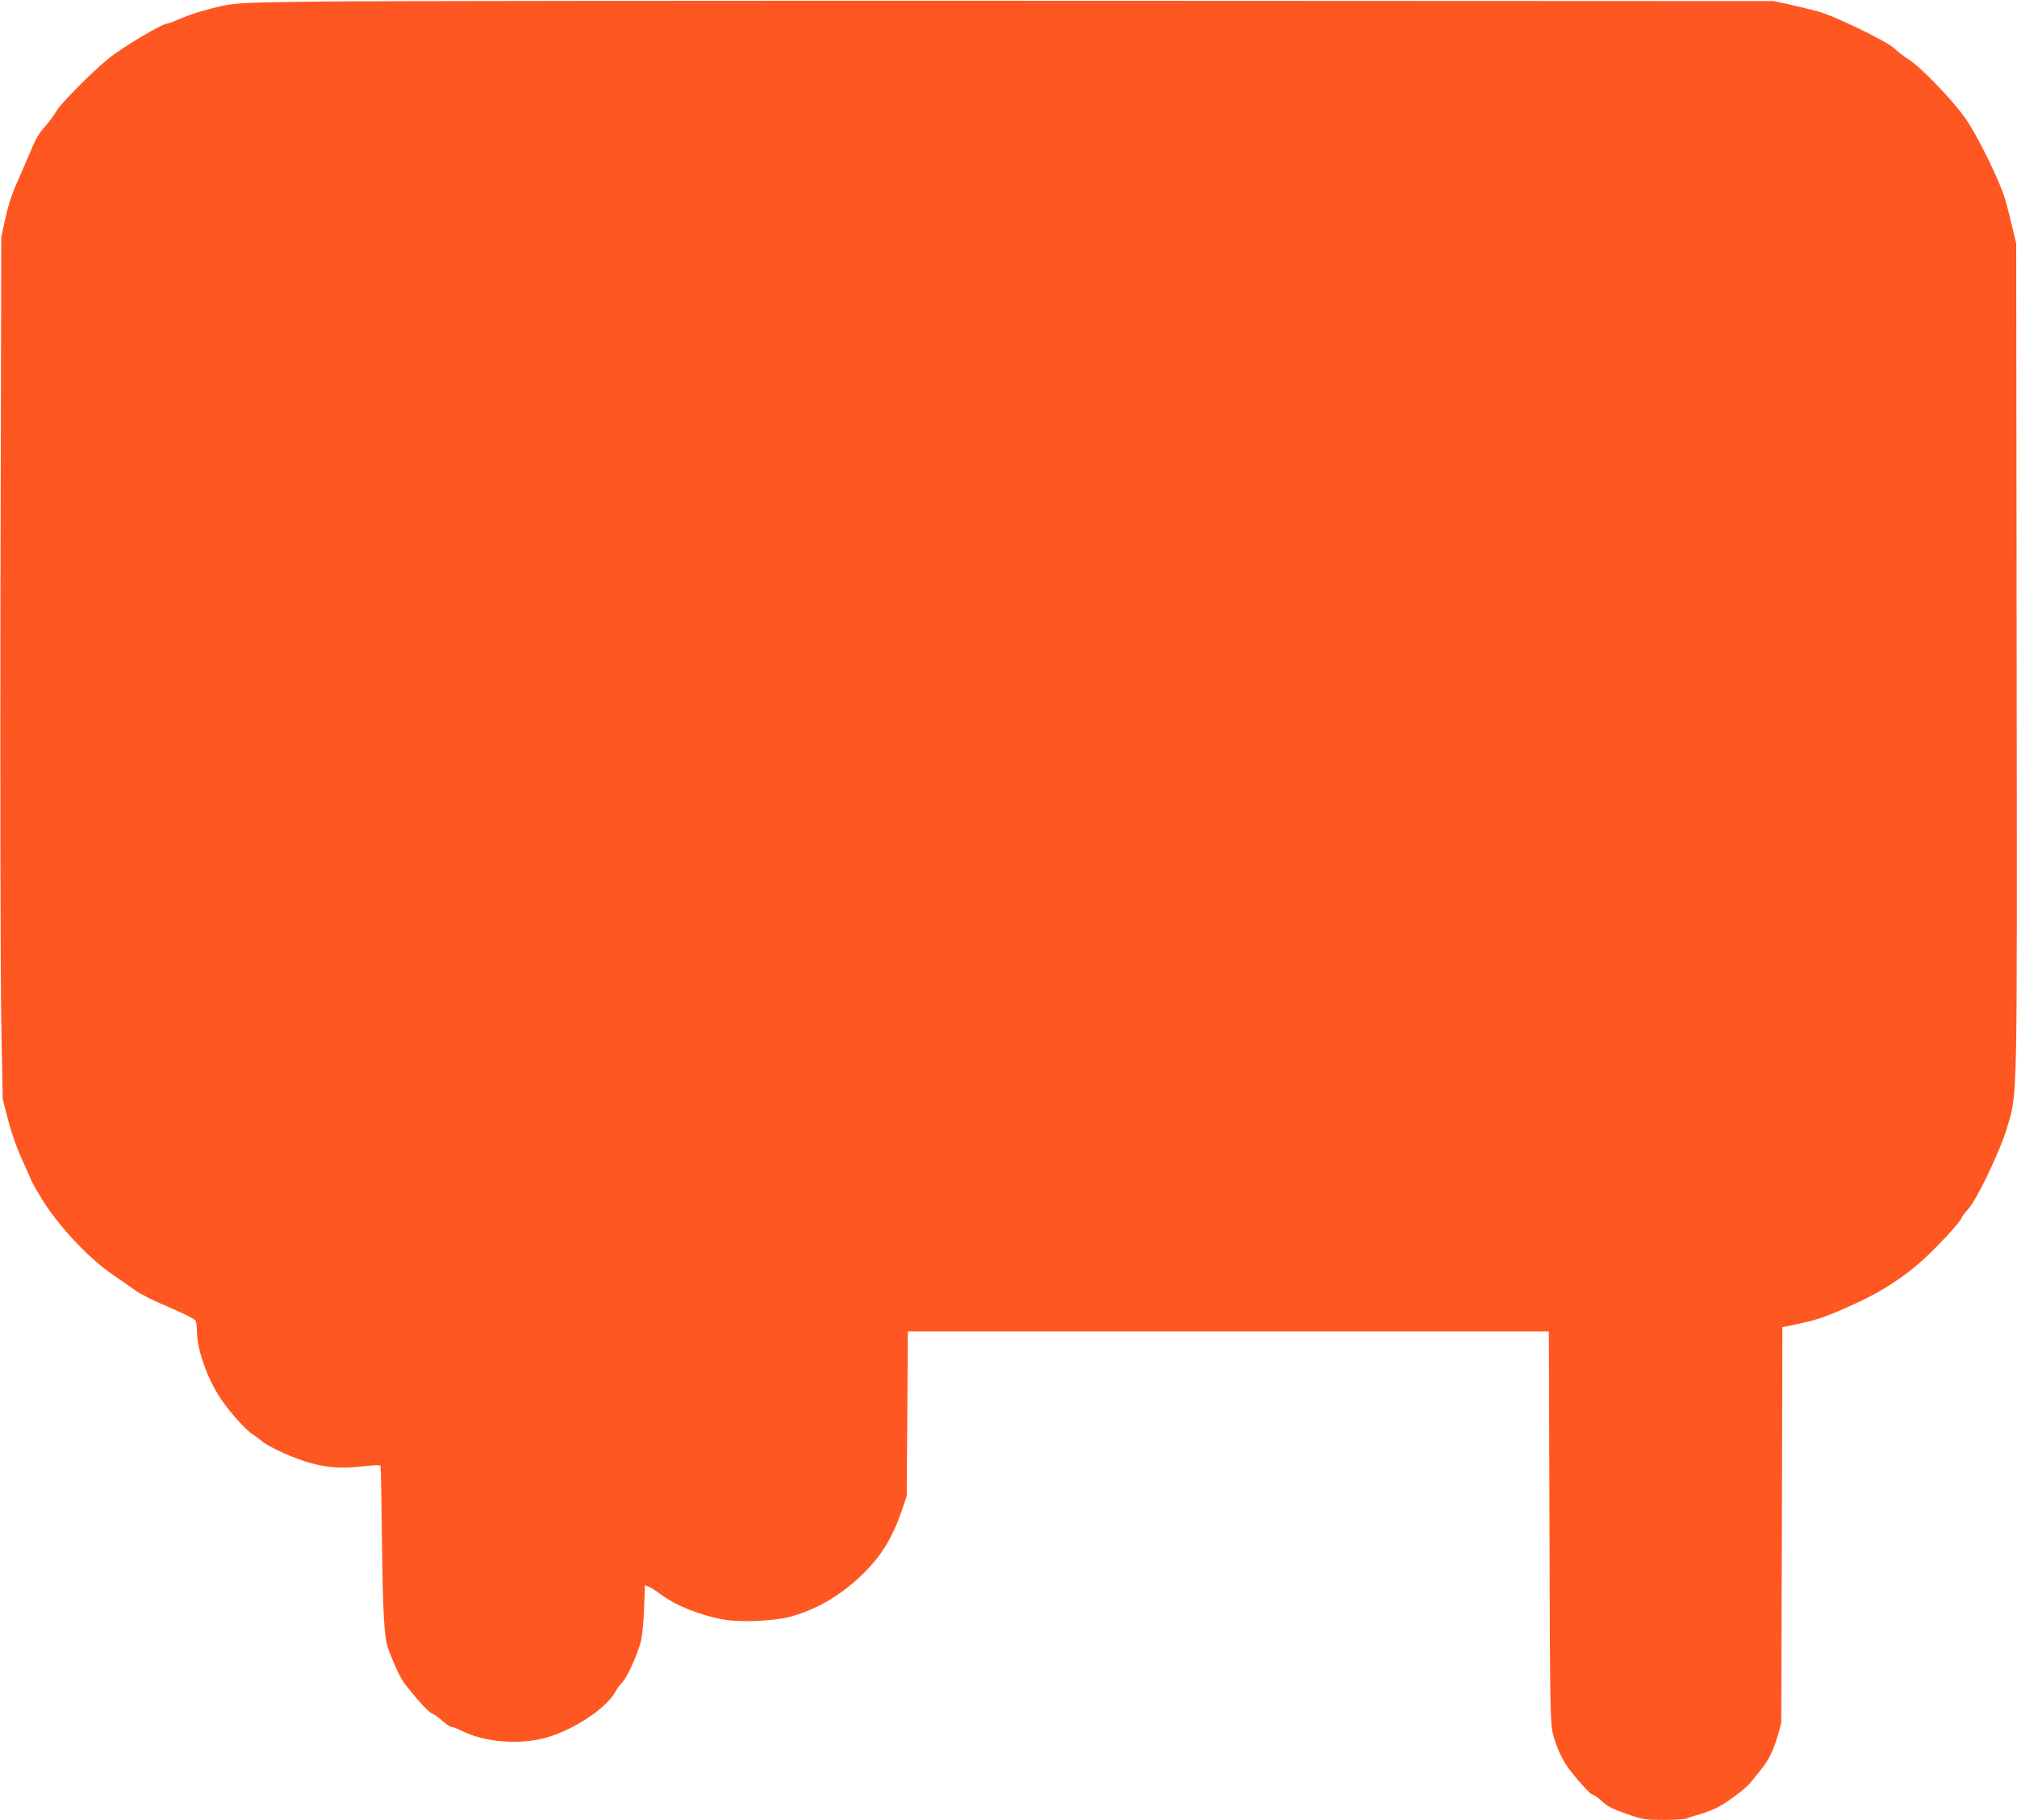 <?xml version="1.0" standalone="no"?>
<!DOCTYPE svg PUBLIC "-//W3C//DTD SVG 20010904//EN"
 "http://www.w3.org/TR/2001/REC-SVG-20010904/DTD/svg10.dtd">
<svg version="1.0" xmlns="http://www.w3.org/2000/svg"
 width="1280pt" height="1155pt" viewBox="0 0 1280 1155"
 preserveAspectRatio="xMidYMid meet">
<g transform="translate(0,1155) scale(0.1,-0.1)"
fill="#ff5722" stroke="none">
<path d="M2015 11540 c-550 -7 -536 -6 -733 -60 -42 -12 -106 -34 -143 -51
-37 -16 -72 -29 -79 -29 -31 0 -287 -152 -373 -223 -104 -84 -307 -290 -329
-332 -12 -22 -41 -62 -65 -89 -51 -57 -60 -73 -118 -210 -24 -56 -60 -139 -80
-185 -21 -46 -48 -135 -62 -200 l-25 -116 -5 -2240 c-2 -1232 0 -2463 5 -2735
l9 -495 35 -135 c22 -85 56 -181 92 -258 31 -68 56 -125 56 -127 0 -2 23 -43
52 -92 104 -178 305 -396 468 -506 47 -32 109 -75 139 -97 29 -22 125 -69 213
-106 88 -38 163 -75 169 -85 5 -10 9 -42 9 -71 0 -111 64 -292 146 -418 55
-84 165 -208 207 -233 17 -10 43 -30 57 -42 32 -30 171 -96 273 -129 121 -39
221 -49 361 -33 82 9 119 10 121 3 2 -6 6 -220 9 -476 6 -473 14 -615 40 -685
43 -115 81 -194 114 -234 82 -103 146 -171 166 -177 12 -4 40 -24 63 -45 24
-22 50 -39 58 -39 9 0 38 -11 65 -25 141 -71 358 -90 525 -46 184 49 398 191
455 302 7 13 25 38 41 54 30 33 89 162 115 253 9 34 18 117 21 209 l6 152 26
-10 c14 -6 48 -28 76 -49 94 -71 259 -136 407 -160 107 -17 310 -8 411 19 163
43 318 133 451 260 128 124 196 234 259 414 l31 92 4 523 3 522 2034 0 2034 0
4 -1238 c3 -1138 5 -1243 21 -1312 20 -84 62 -175 109 -235 65 -83 132 -155
144 -155 8 0 33 -18 58 -41 34 -32 69 -50 155 -80 107 -38 116 -39 241 -39 71
0 137 4 147 10 9 5 44 16 77 25 32 9 82 28 110 42 66 33 186 123 216 162 13
17 41 52 62 77 50 61 81 124 109 220 l22 79 4 1256 3 1256 106 22 c121 26 178
46 362 130 156 71 290 157 413 265 90 79 258 260 258 279 0 5 18 29 40 53 56
61 202 367 246 514 68 231 65 80 62 2990 l-3 2625 -23 96 c-12 53 -33 134 -46
181 -34 118 -180 414 -257 522 -83 117 -286 326 -358 370 -31 19 -69 49 -86
66 -40 43 -384 210 -490 238 -44 12 -125 31 -180 44 l-100 21 -4360 2 c-2398
1 -4594 -1 -4880 -5z"/>
</g>
</svg>
